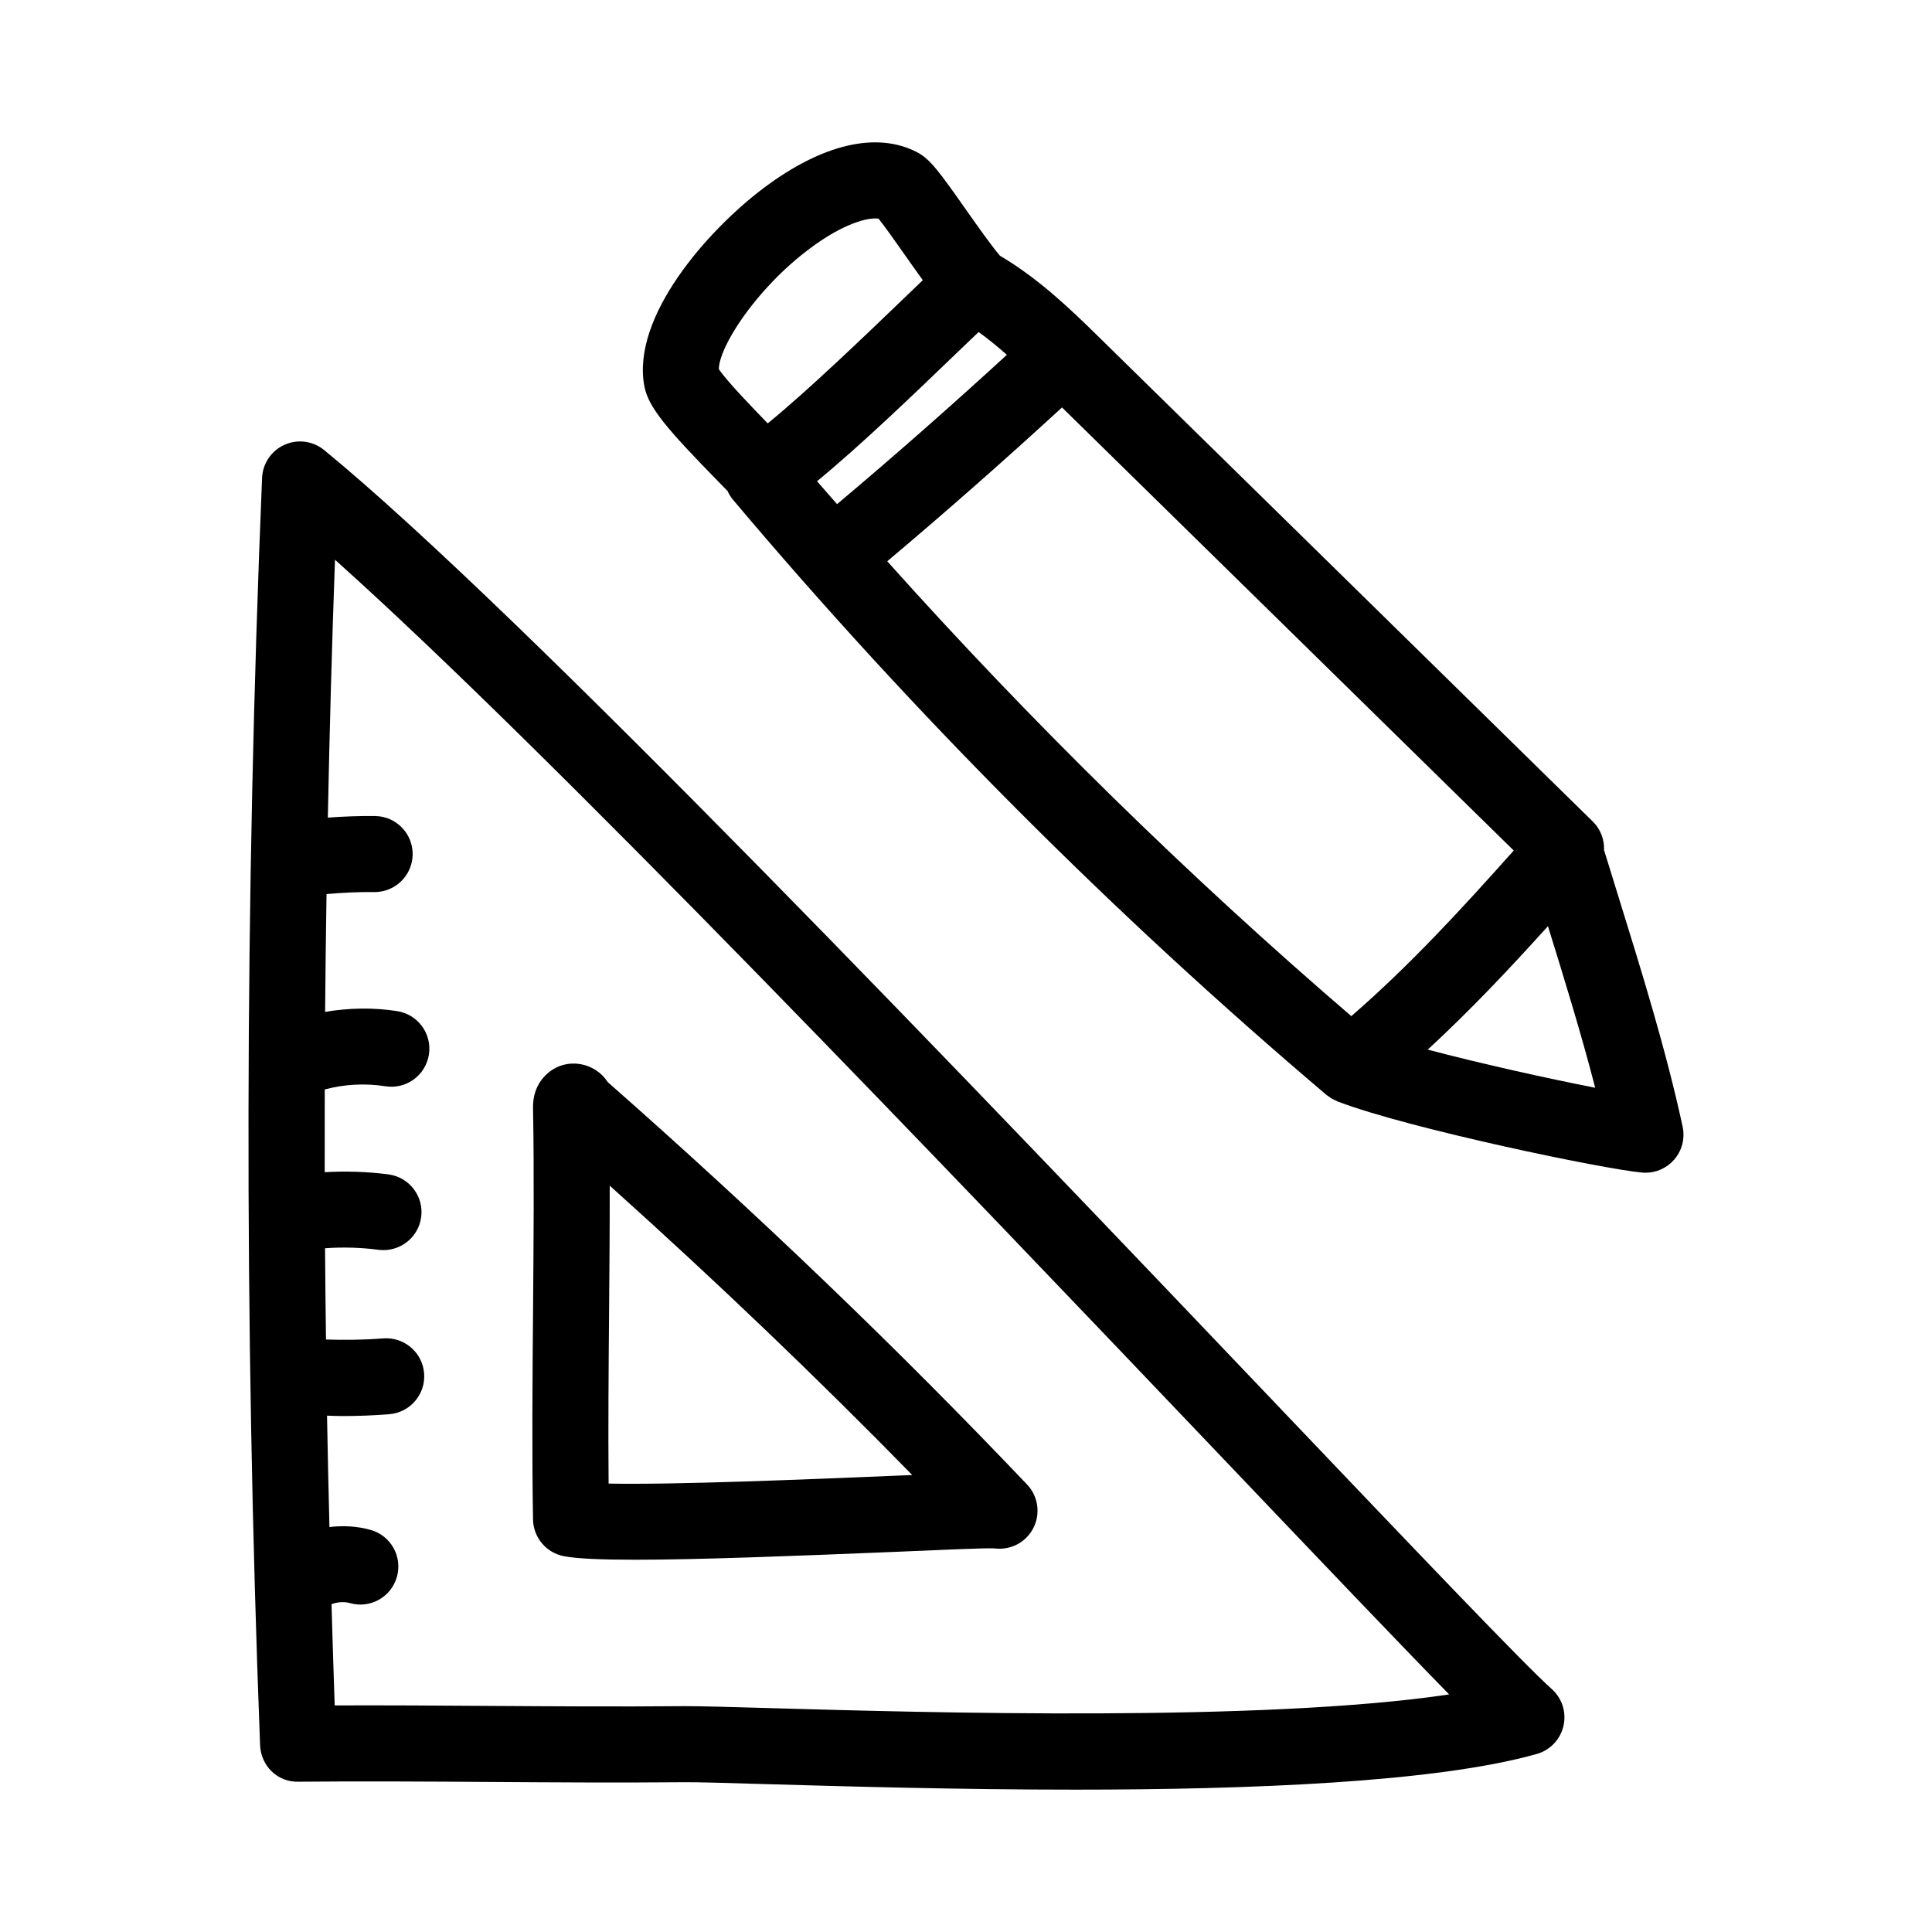 <?xml version="1.0" encoding="UTF-8"?>
<!-- Uploaded to: SVG Repo, www.svgrepo.com, Generator: SVG Repo Mixer Tools -->
<svg fill="#000000" width="800px" height="800px" version="1.1" viewBox="144 144 512 512" xmlns="http://www.w3.org/2000/svg">
 <g>
  <path d="m483.4 517.35c-80.23-84.223-201.48-211.49-253.5-254.08-2.957-2.418-7.023-2.969-10.504-1.395-3.488 1.562-5.785 4.961-5.945 8.777-4.613 111.42-4.793 224.41-0.527 335.83 0.211 5.453 4.594 9.859 10.16 9.691 16.668-0.156 33.977-0.047 50.707 0.066 16.812 0.109 34.188 0.223 51.031 0.07 3.699-0.059 12.07 0.207 22.691 0.516 20.703 0.594 50.359 1.449 81.352 1.449 46.34 0 95.66-1.914 122.39-9.453 3.543-0.996 6.258-3.856 7.082-7.441 0.828-3.586-0.371-7.34-3.125-9.785-7.191-6.41-35.707-36.348-71.816-74.242zm-135.31 79.32c-10.445-0.301-18.199-0.523-22.512-0.523-0.336 0-0.656 0.004-0.945 0.004-16.668 0.156-33.977 0.039-50.707-0.066-13.566-0.098-27.504-0.18-41.227-0.133-0.324-8.926-0.574-17.879-0.84-26.824 1.559-0.59 3.309-0.73 4.898-0.289 5.352 1.531 10.922-1.605 12.43-6.961 1.512-5.356-1.605-10.922-6.961-12.434-3.566-1.008-7.281-1.199-10.918-0.762-0.242-9.836-0.473-19.668-0.645-29.52 1.367 0.035 2.727 0.105 4.09 0.105 4.144 0 8.293-0.16 12.395-0.488 5.547-0.441 9.688-5.297 9.246-10.844-0.438-5.547-5.289-9.668-10.844-9.25-5.012 0.398-10.102 0.457-15.16 0.301-0.102-8.066-0.195-16.125-0.25-24.191 4.742-0.332 9.492-0.207 14.176 0.418 5.531 0.684 10.578-3.164 11.301-8.688 0.727-5.516-3.16-10.574-8.68-11.301-5.594-0.73-11.246-0.898-16.887-0.586-0.016-7.309-0.012-14.617 0.012-21.922 5.184-1.391 10.734-1.691 16.078-0.848 5.5 0.871 10.656-2.887 11.523-8.383 0.867-5.496-2.887-10.656-8.383-11.523-6.281-0.992-12.762-0.883-19.121 0.195 0.082-10.414 0.215-20.816 0.371-31.223 4.203-0.359 8.414-0.586 12.594-0.527h0.156c5.492 0 9.984-4.41 10.078-9.922 0.086-5.562-4.359-10.148-9.922-10.23-4.18-0.055-8.375 0.121-12.559 0.418 0.457-22.816 1.074-45.609 1.895-68.34 57.117 51.113 163.44 162.71 236.04 238.91 25.363 26.621 46.008 48.297 59.227 61.793-49.316 7.387-138.87 4.801-179.95 3.633z"/>
  <path d="m305.06 430.77c-0.051-0.074-0.102-0.152-0.152-0.227-3.246-4.758-9.773-6.109-14.496-3.066-1.586 1.004-5.269 4.004-5.152 10.117 0.309 17.27 0.145 36.086 0 54.285-0.152 18.328-0.309 37.277 0 54.809 0.086 4.758 3.481 8.805 8.152 9.715 3.422 0.672 10.016 0.941 18.949 0.941 16.535 0 41.086-0.941 68.34-2.066 11.715-0.488 23.938-1.062 26.758-0.945 3.043 0.414 6.258-0.535 8.578-2.883 3.84-3.875 3.898-10.09 0.145-14.043-34.523-36.289-70.895-71.191-111.12-106.64zm74.805 104.37c-21.297 0.887-57.625 2.394-74.578 2.023-0.133-14.645-0.004-30.098 0.121-45.121 0.098-11.199 0.188-22.633 0.176-33.832 28.379 25.488 54.852 50.805 80.172 76.684-1.84 0.078-3.797 0.152-5.891 0.246z"/>
  <path d="m589.92 442.58c-4.41-20.359-10.867-41.152-17.113-61.27-1.246-4.012-2.484-8.027-3.719-12.035 0.098-2.734-0.875-5.496-2.973-7.551l-131.38-128.87c-6.914-6.781-15.48-15.039-25.746-21.09-2.348-2.769-5.793-7.656-8.926-12.105-7.184-10.227-9.617-13.543-13.039-15.324-10.656-5.535-25.051-2.191-40.543 9.418-14.738 11.043-35.344 34.199-31.691 52.734 1.09 5.516 5.949 11.227 20.008 25.578 0.727 0.742 1.359 1.395 2.016 2.062 0.371 0.801 0.812 1.566 1.391 2.254 47.785 56.707 100.71 109.79 157.32 157.78 0.195 0.168 0.418 0.293 0.625 0.438 0.215 0.156 0.422 0.316 0.648 0.457 0.398 0.242 0.812 0.438 1.234 0.625 0.137 0.059 0.258 0.145 0.398 0.203 0.047 0.016 0.105 0.035 0.152 0.055 0.023 0.012 0.055 0.02 0.082 0.031 18.832 7.168 70.594 17.91 80.523 18.777 0.297 0.023 0.586 0.039 0.875 0.039 2.875 0 5.637-1.234 7.562-3.414 2.121-2.402 2.965-5.672 2.289-8.793zm-229.4-171.05c11.352-9.297 26.094-23.473 36.684-33.66 2.066-1.984 4.254-4.086 6.137-5.879 2.602 1.855 5.078 3.918 7.492 6.039-14.676 13.457-29.727 26.73-45 39.57-1.766-2.031-3.562-4.031-5.312-6.07zm-26.016-29.699c-0.004-5.773 9.629-21.121 24.066-31.938 8.957-6.711 15.504-8.367 18.262-7.941 1.613 2 4.637 6.297 6.746 9.305 1.668 2.367 3.34 4.742 4.977 6.992-1.477 1.41-3.188 3.055-5.32 5.106-9.922 9.543-25.172 24.203-35.777 32.844-4.227-4.344-10.953-11.344-12.953-14.367zm44.625 50.906c15.73-13.23 31.223-26.898 46.316-40.758l119.71 117.42c-13.941 15.625-27.562 30.465-43.047 43.891-43.492-37.363-84.699-77.789-122.98-120.55zm143.24 129.42c11.266-10.383 21.59-21.336 31.852-32.711 4.394 14.152 8.852 28.613 12.523 42.824-12.559-2.461-30.402-6.41-44.375-10.113z"/>
 </g>
</svg>